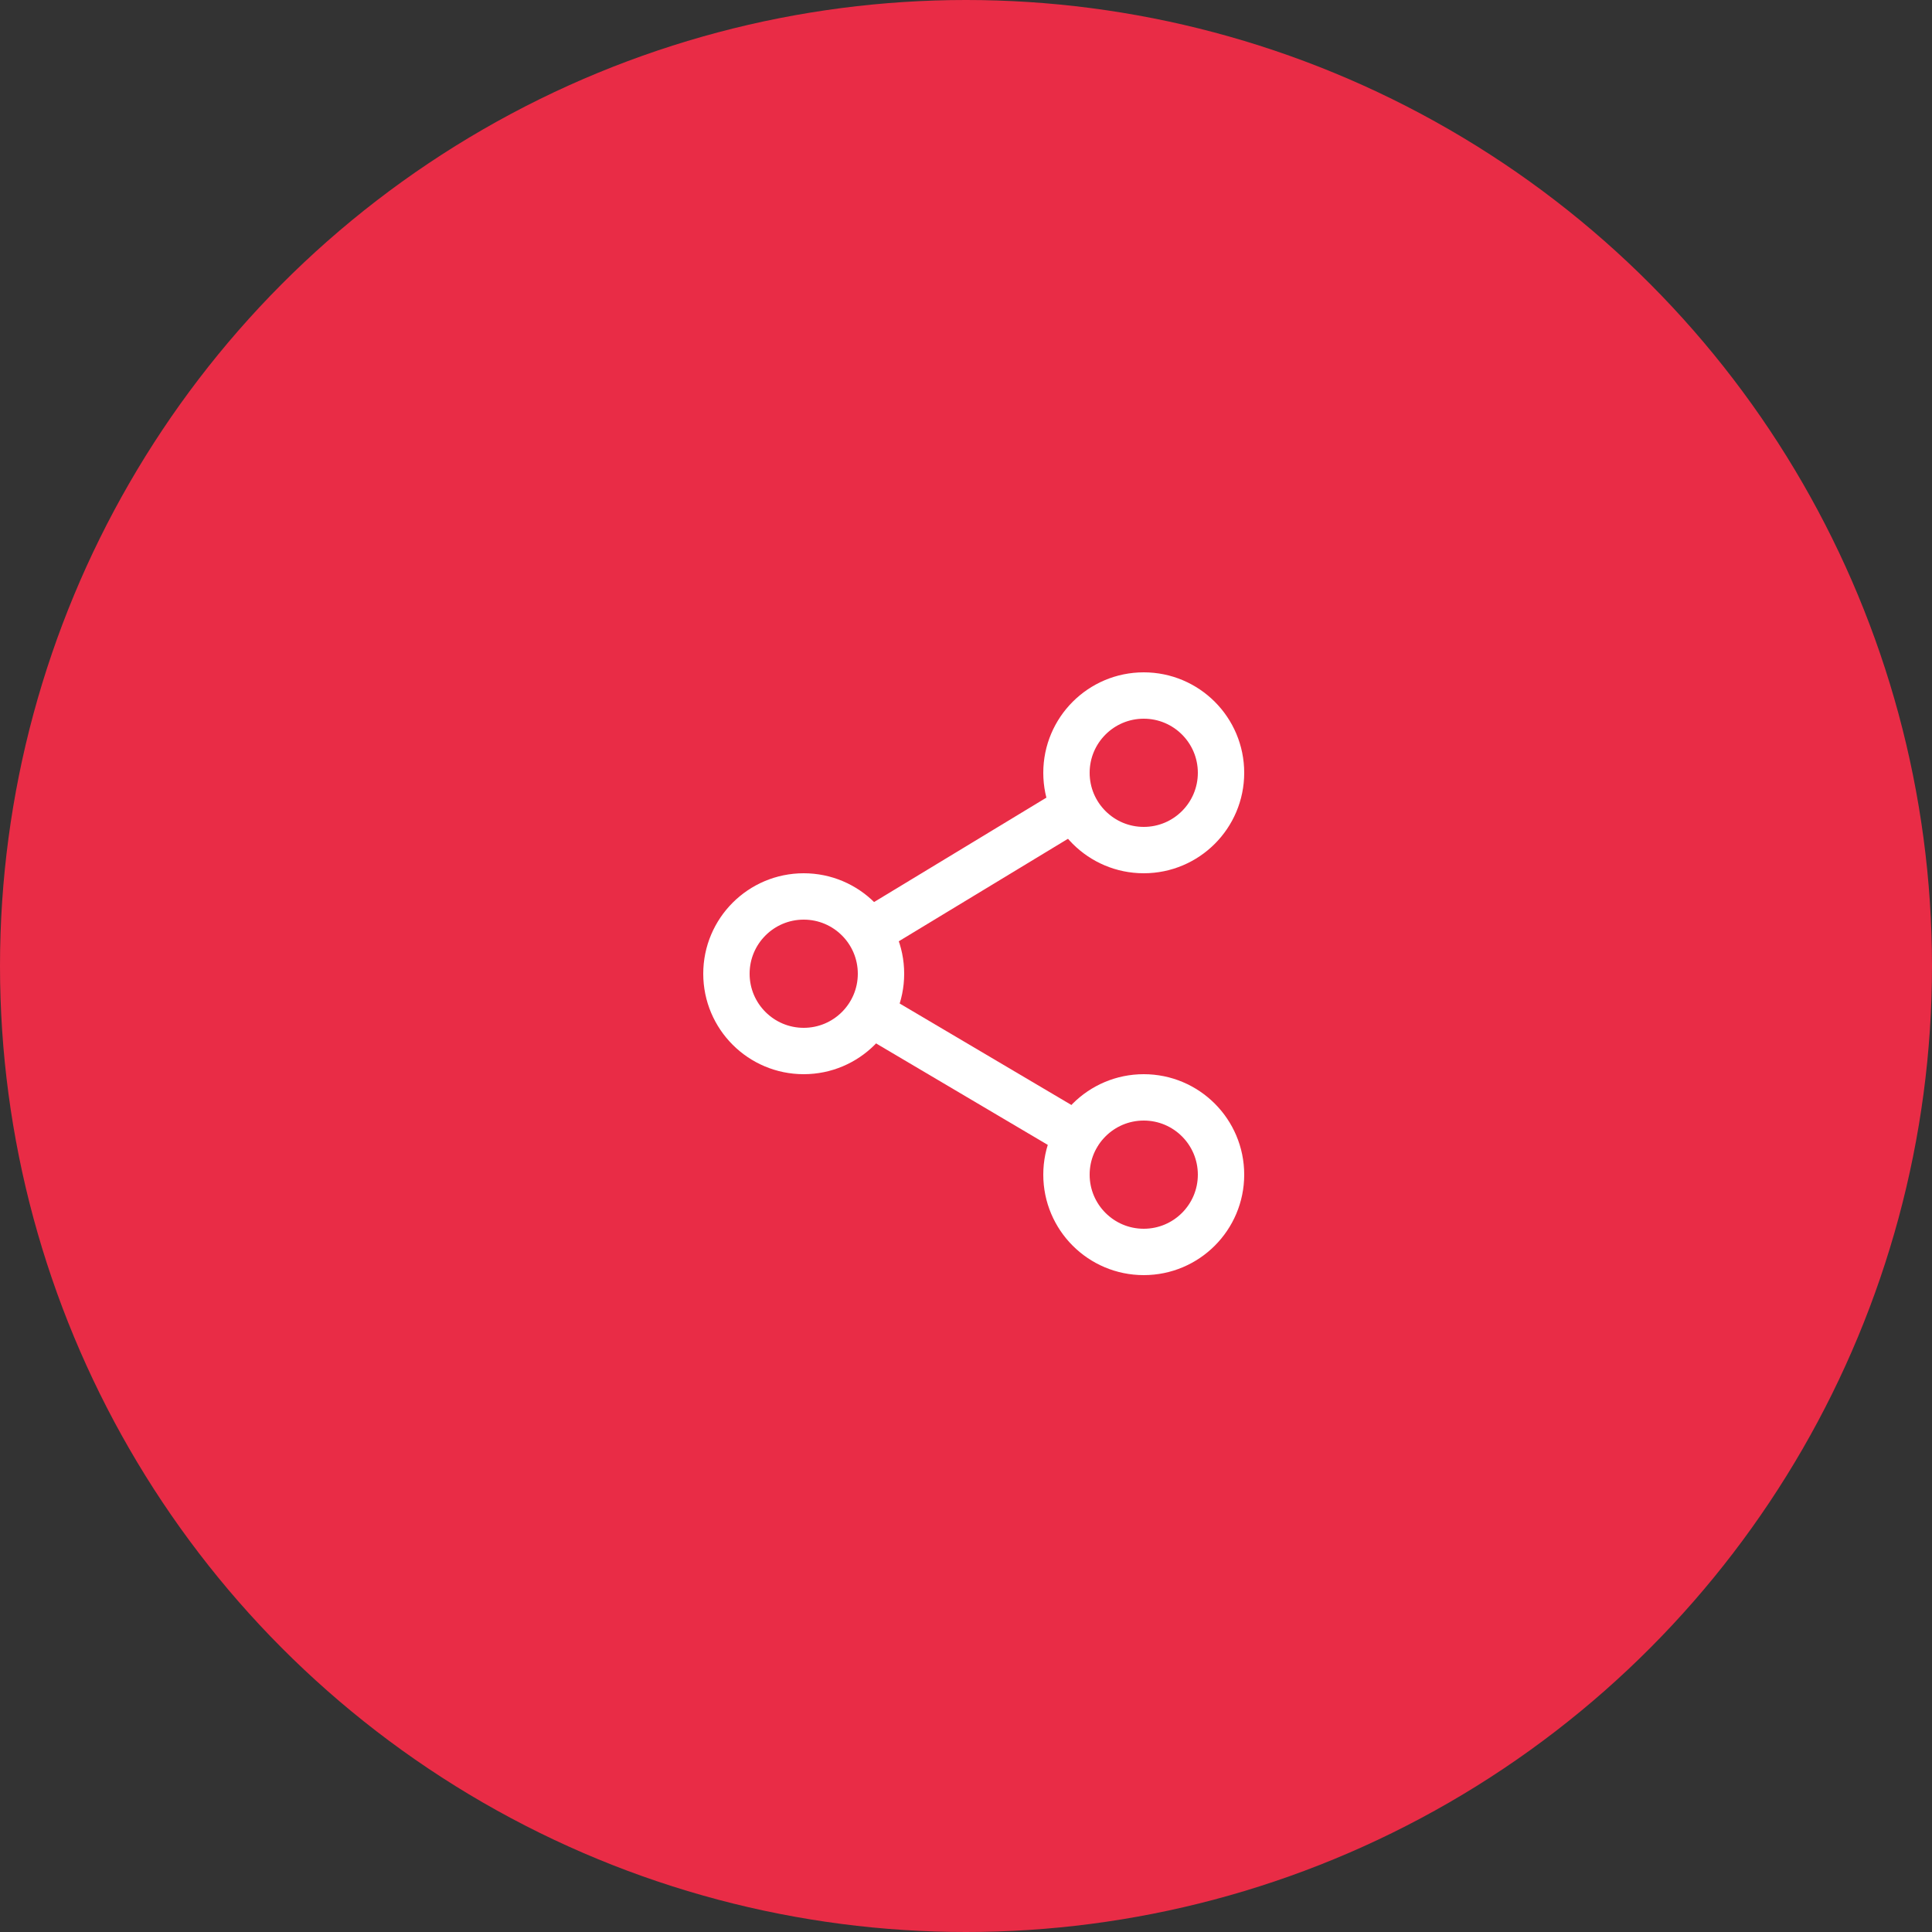 <?xml version="1.0" encoding="UTF-8"?>
<svg xmlns="http://www.w3.org/2000/svg" width="125" height="125" viewBox="0 0 125 125" fill="none">
  <rect x="0" y="0" width="125" height="125" fill="#333333" stroke="none"/>
  <circle cx="62.5" cy="62.5" r="62.5" fill="#E92C46"></circle>
  <path d="M74 55C76.761 55 79 52.761 79 50C79 47.239 76.761 45 74 45C71.239 45 69 47.239 69 50C69 52.761 71.239 55 74 55Z" stroke="white" stroke-width="3" stroke-linejoin="round"></path>
  <path d="M52 68C54.761 68 57 65.761 57 63C57 60.239 54.761 58 52 58C49.239 58 47 60.239 47 63C47 65.761 49.239 68 52 68Z" stroke="white" stroke-width="3" stroke-linejoin="round"></path>
  <path d="M69 52.574L56.339 60.245" stroke="white" stroke-width="3" stroke-linecap="round" stroke-linejoin="round"></path>
  <path d="M56.339 65.564L69.679 73.447" stroke="white" stroke-width="3" stroke-linecap="round" stroke-linejoin="round"></path>
  <path d="M74 71C76.761 71 79 73.239 79 76C79 78.761 76.761 81 74 81C71.239 81 69 78.761 69 76C69 73.239 71.239 71 74 71Z" stroke="white" stroke-width="3" stroke-linejoin="round"></path>
</svg>
